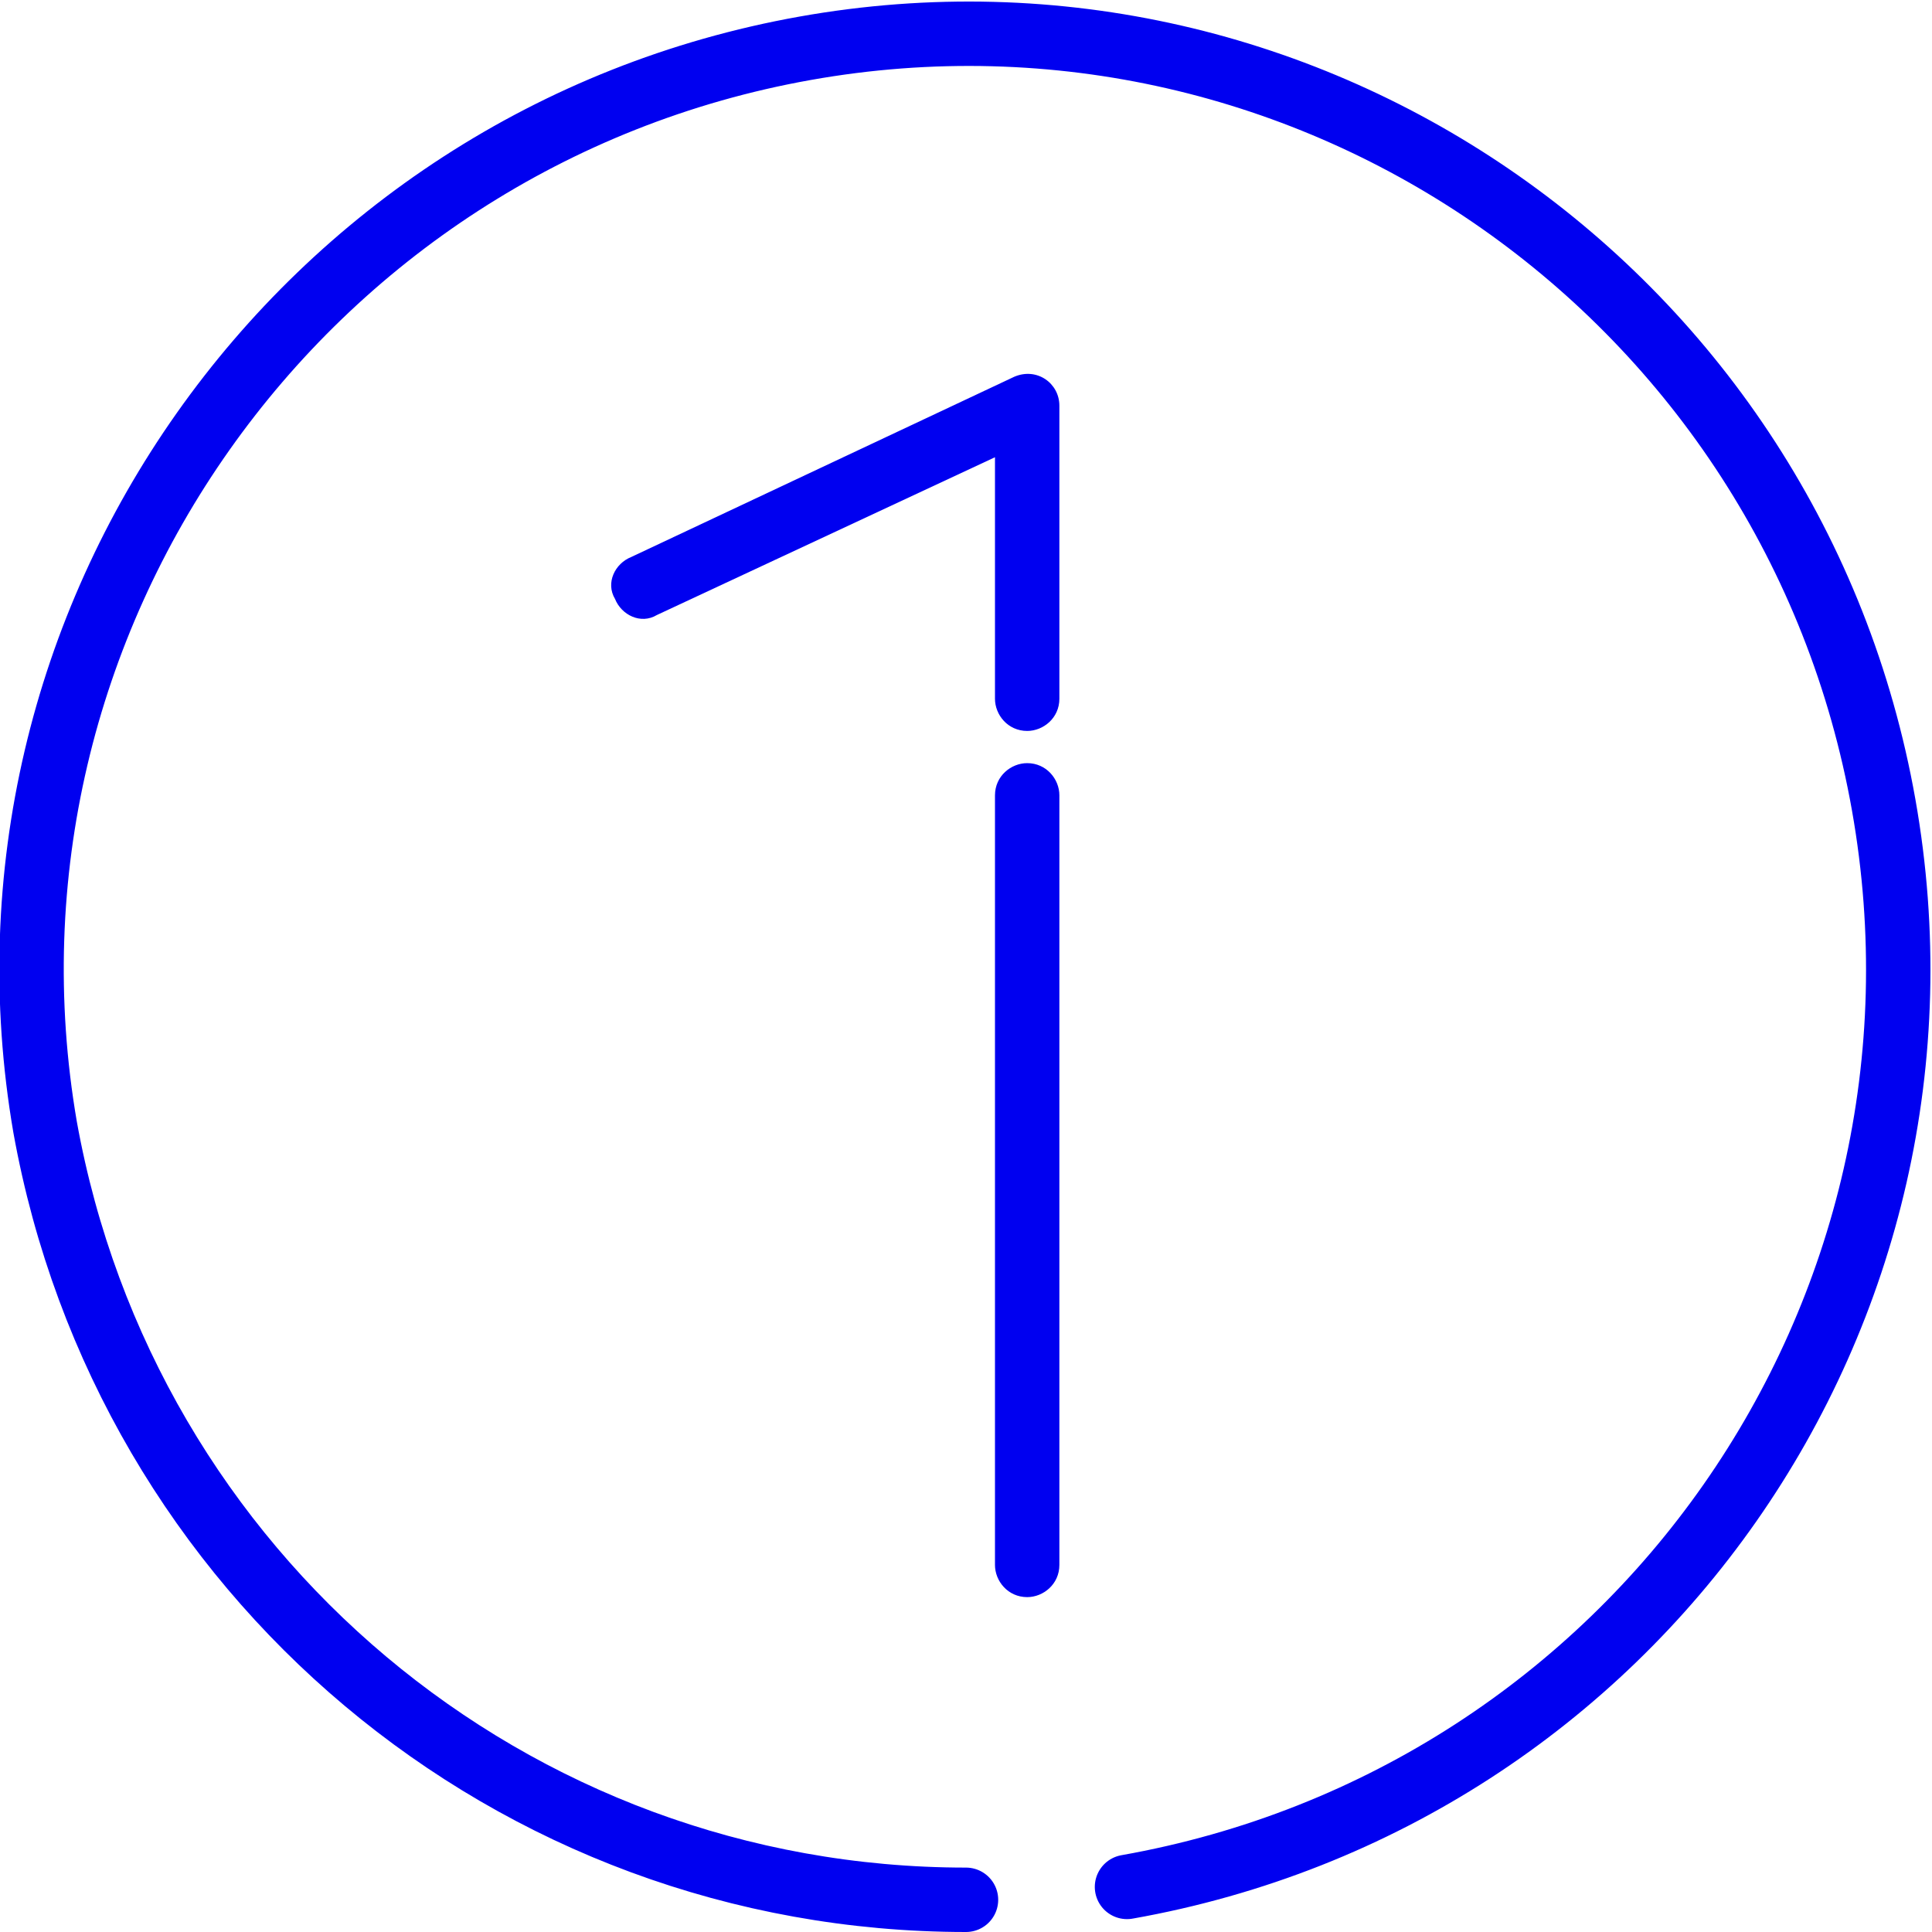 <?xml version="1.0" encoding="utf-8"?>
<!-- Generator: Adobe Illustrator 22.1.0, SVG Export Plug-In . SVG Version: 6.00 Build 0)  -->
<svg version="1.1" id="Layer_1" xmlns="http://www.w3.org/2000/svg" xmlns:xlink="http://www.w3.org/1999/xlink" x="0px" y="0px"
	 viewBox="0 0 60 60" style="enable-background:new 0 0 60 60;" xml:space="preserve">
<style type="text/css">
	.st0{fill:none;stroke:#0000F0;stroke-width:2;stroke-linecap:round;stroke-linejoin:round;}
	.st1{enable-background:new    ;}
	.st2{fill:#0000F0;}
</style>
<title>icon-calendar</title>
<g id="b40adf79-98e7-46ba-b776-59c00ac7ce3d">
	<g id="aa4d9bc5-e67e-4bb6-96f9-b22548b8b43d">
		<path class="st0" d="M35,58.6C50.8,55.8,61.3,40.8,58.5,25C55.7,9.2,40.7-1.3,25,1.5S-1.3,19.3,1.4,35C3.9,48.9,15.9,59,30,59"/>
	</g>
</g>
<g class="st1">
	<path class="st2" d="M31.5,11.7c0.7-0.3,1.4,0.2,1.4,0.9v9.1c0,0.6-0.5,1-1,1c-0.6,0-1-0.5-1-1v-7.5l-10.5,4.9
		c-0.5,0.3-1.1,0-1.3-0.5c-0.3-0.5,0-1.1,0.5-1.3L31.5,11.7z M32.9,48.6c0,0.6-0.5,1-1,1c-0.6,0-1-0.5-1-1V24.7c0-0.6,0.5-1,1-1
		c0.6,0,1,0.5,1,1V48.6z"/>
</g>
</svg>

